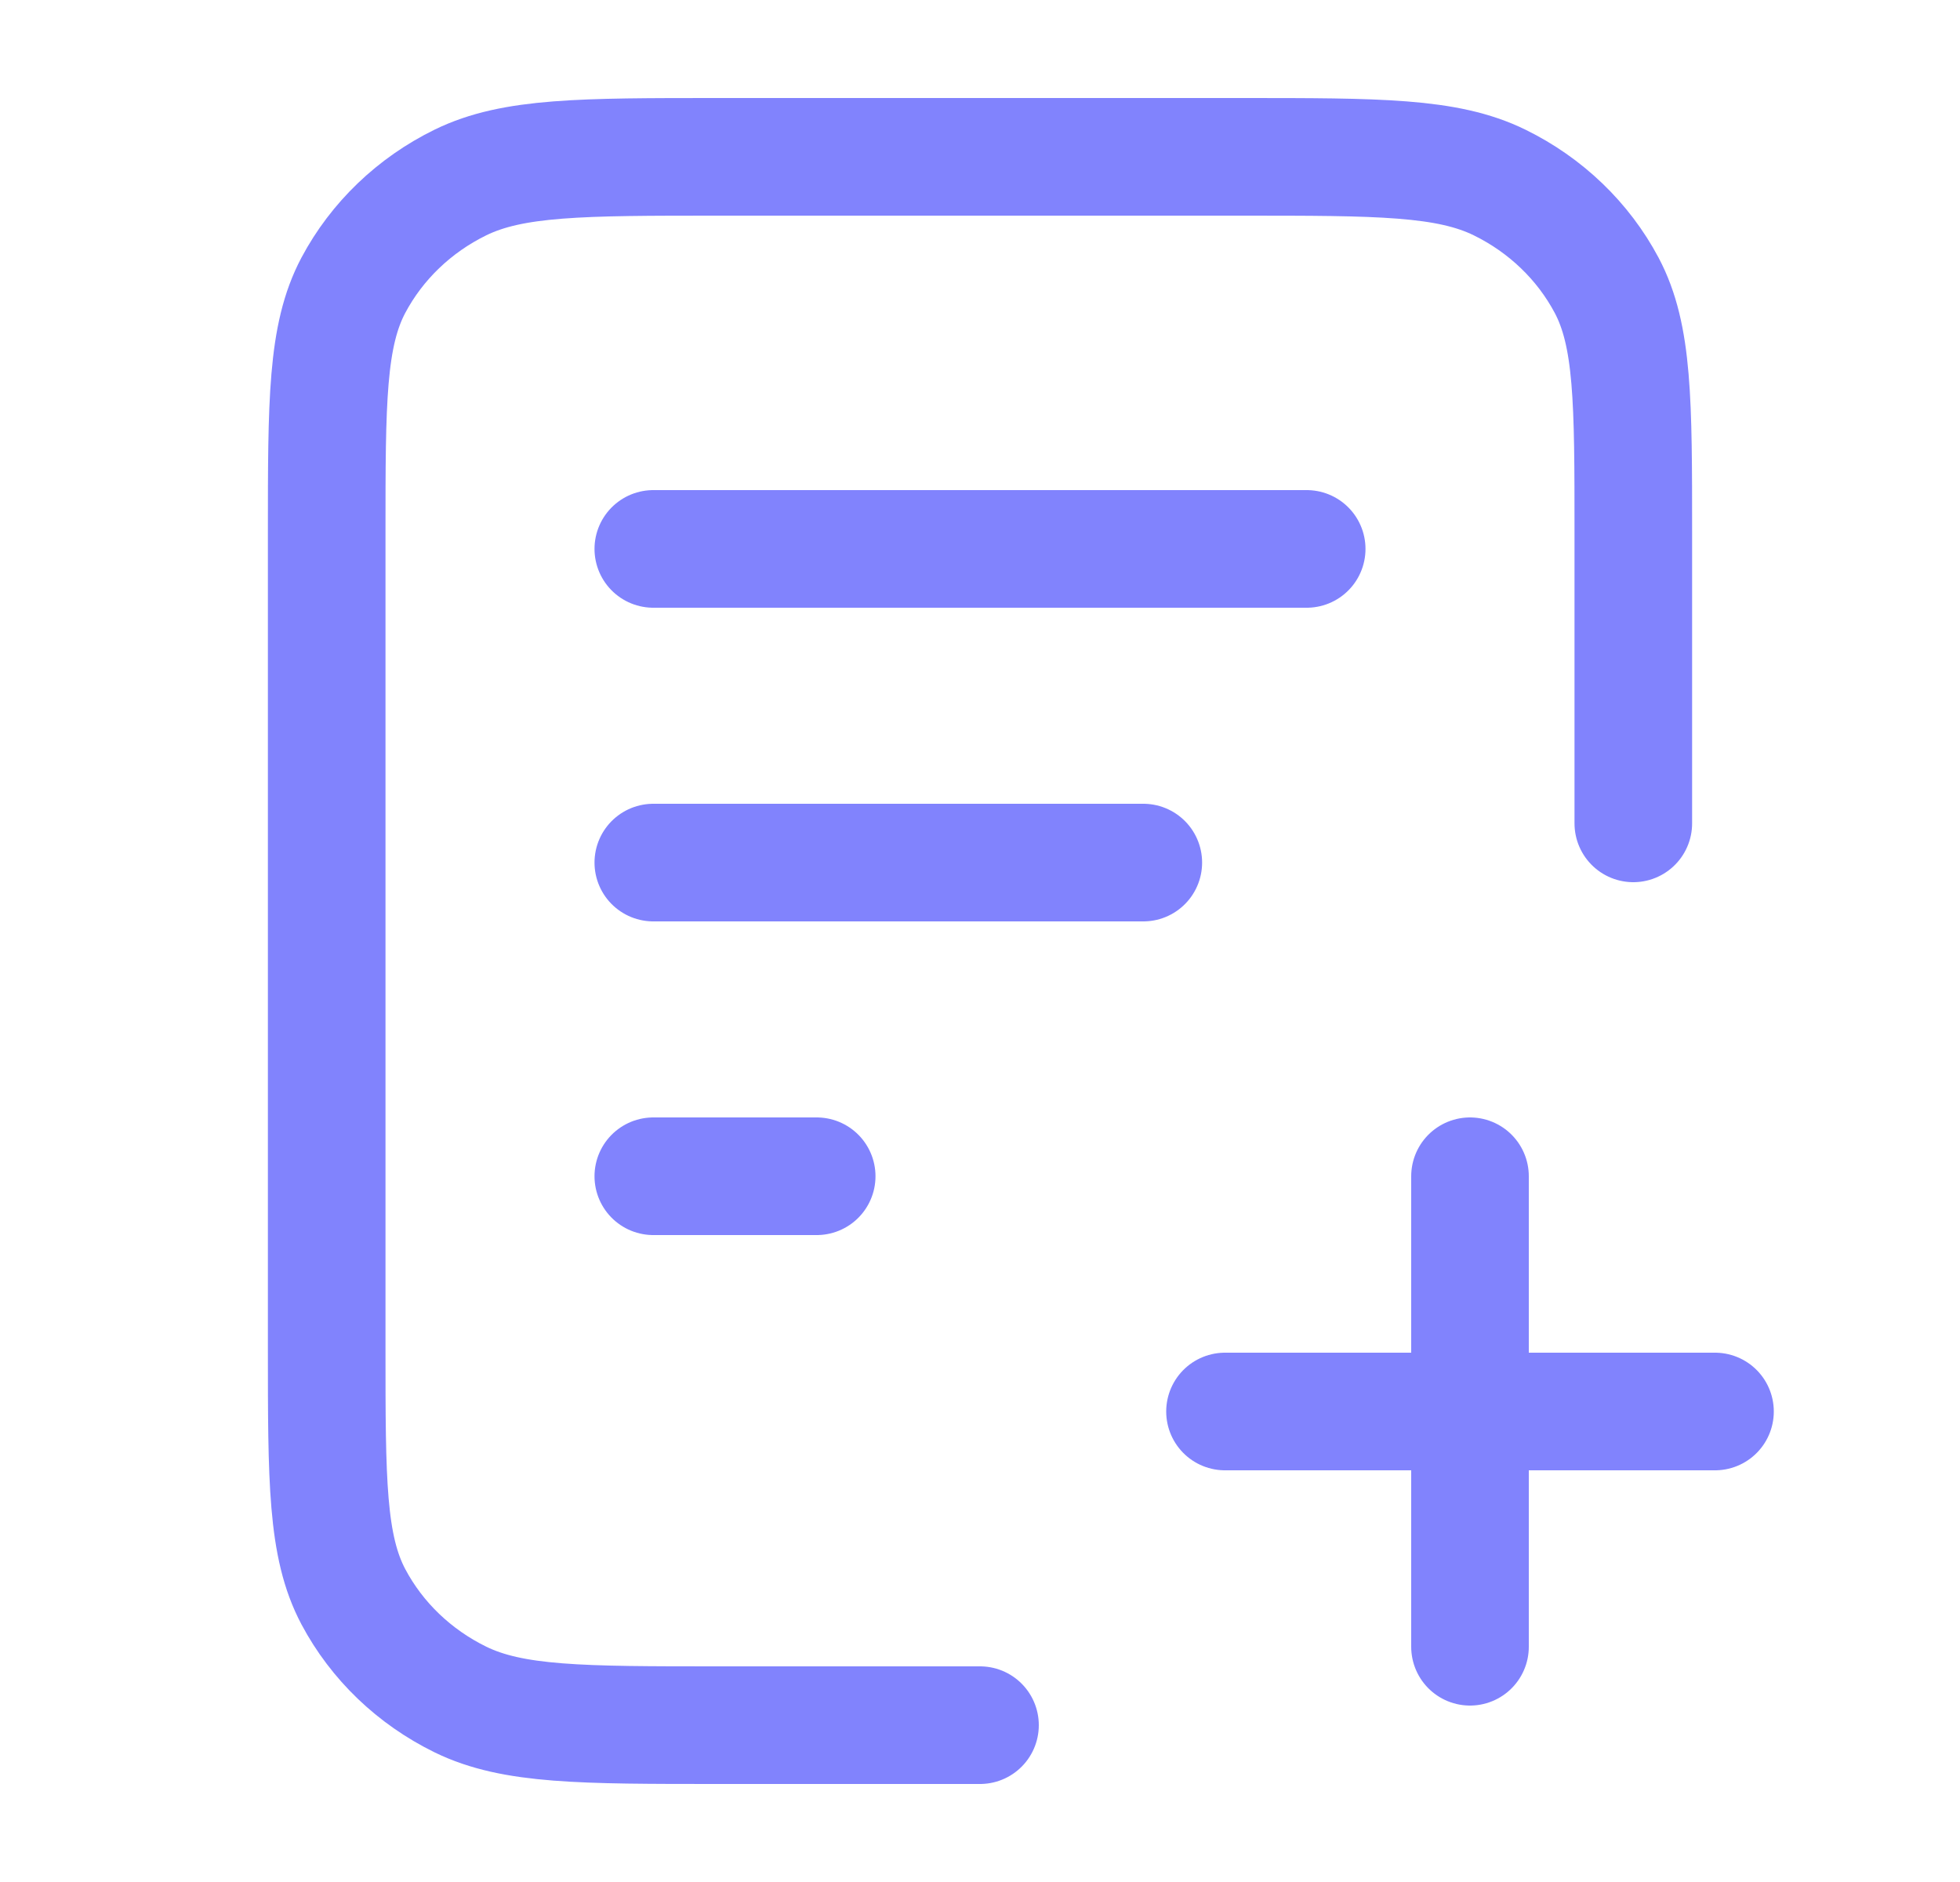 <svg width="25" height="24" viewBox="0 0 25 24" fill="none" xmlns="http://www.w3.org/2000/svg">
<path d="M20.833 10.5V6.8C20.833 5.12 20.833 4.28 20.493 3.638C20.193 3.074 19.715 2.615 19.127 2.327C18.459 2 17.584 2 15.833 2H9.167C7.417 2 6.542 2 5.873 2.327C5.285 2.615 4.807 3.074 4.507 3.638C4.167 4.28 4.167 5.12 4.167 6.8V17.2C4.167 18.88 4.167 19.72 4.507 20.362C4.807 20.927 5.285 21.385 5.873 21.673C6.542 22 7.417 22 9.167 22H12.5M14.583 11H8.333M10.417 15H8.333M16.667 7H8.333M18.75 21V15M15.625 18H21.875" stroke="#8183FD" stroke-width="1.5" stroke-linecap="round" stroke-linejoin="round"/>
</svg>
